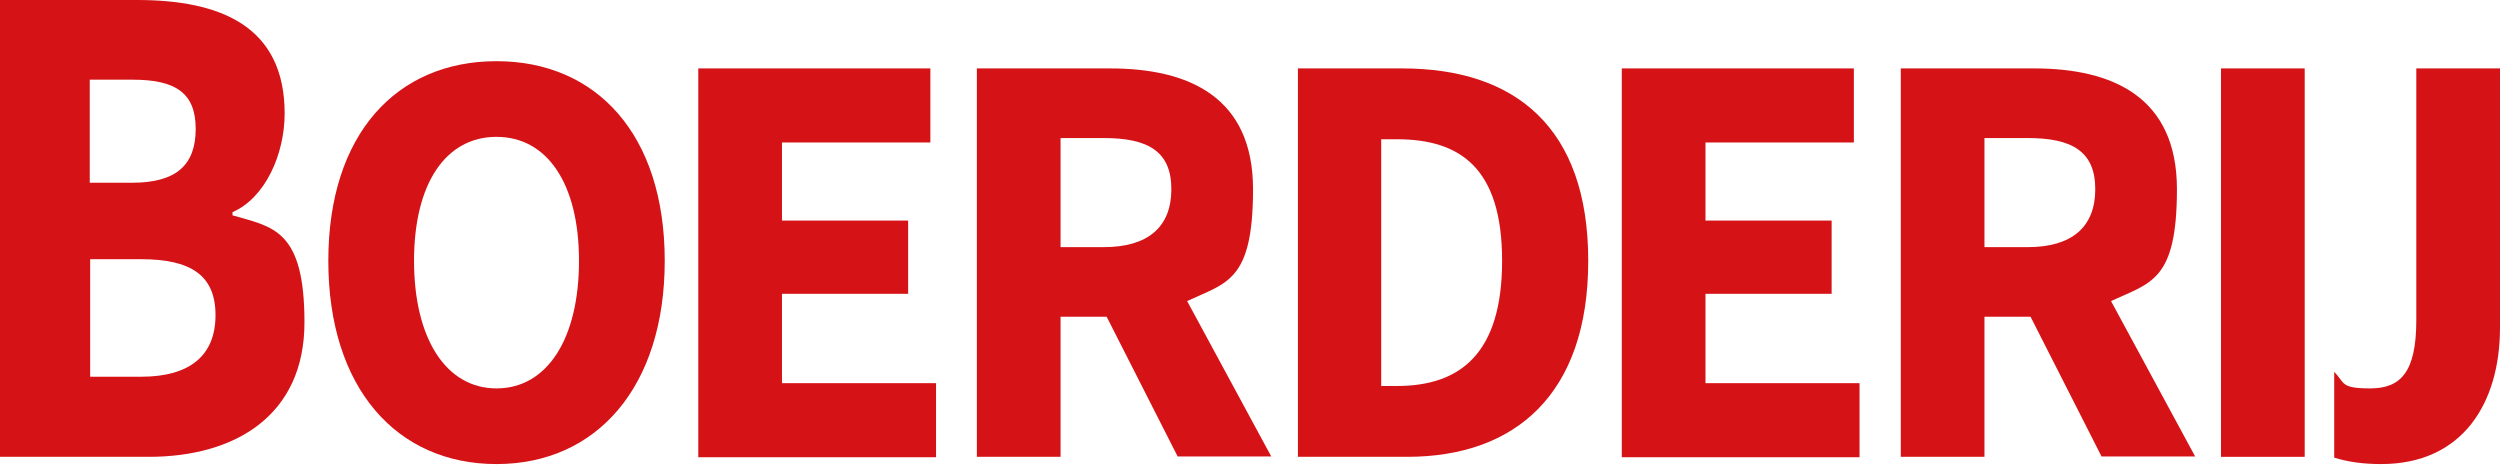 <svg width="150" height="28" viewBox="0 0 150 28" fill="none" xmlns="http://www.w3.org/2000/svg">
<g clip-path="url(#clip0_477_7303)">
<path d="M19.699 15.649C19.699 8.042 23.799 3.671 29.791 3.671C35.784 3.671 39.884 8.066 39.884 15.649C39.884 23.232 35.784 27.844 29.791 27.844C23.799 27.844 19.699 23.28 19.699 15.649ZM34.74 15.649C34.74 11.012 32.824 8.211 29.791 8.211C26.759 8.211 24.842 10.988 24.842 15.649C24.842 20.31 26.759 23.304 29.791 23.304C32.824 23.304 34.74 20.334 34.74 15.649Z" fill="#D51317"/>
<path d="M41.897 4.105H55.822V8.549H46.919V13.234H54.488V17.629H46.919V22.99H56.162V27.434H41.897V4.105Z" fill="#D51317"/>
<path d="M70.67 27.41L66.4 19.006H63.634V27.41H58.612V4.105H66.618C71.325 4.105 75.182 5.82 75.182 11.35C75.182 16.881 73.605 16.953 71.228 18.064L76.274 27.386H70.645L70.67 27.41ZM63.634 14.828H66.23C68.85 14.828 70.281 13.645 70.281 11.35C70.281 9.056 68.85 8.283 66.23 8.283H63.634V14.828Z" fill="#D51317"/>
<path d="M77.851 4.105H84.134C90.927 4.105 95.294 7.655 95.294 15.649C95.294 23.642 90.927 27.41 84.425 27.41H77.875V4.105H77.851ZM83.819 23.159C87.603 23.159 90.126 21.227 90.126 15.649C90.126 10.07 87.603 8.356 83.819 8.356H82.872V23.159H83.819Z" fill="#D51317"/>
<path d="M97.307 4.105H111.232V8.549H102.329V13.234H109.898V17.629H102.329V22.99H111.572V27.434H97.307V4.105Z" fill="#D51317"/>
<path d="M126.104 27.41L121.834 19.006H119.068V27.41H114.047V4.105H122.052C126.759 4.105 130.616 5.82 130.616 11.35C130.616 16.881 129.039 16.953 126.662 18.064L131.708 27.386H126.08L126.104 27.41ZM119.068 14.828H121.664C124.284 14.828 125.716 13.645 125.716 11.35C125.716 9.056 124.284 8.283 121.664 8.283H119.068V14.828Z" fill="#D51317"/>
<path d="M133.26 4.105H138.282V27.41H133.26V4.105Z" fill="#D51317"/>
<path d="M144.978 4.105V19.223C144.978 22.338 144.032 23.304 142.213 23.304C140.393 23.304 140.708 22.966 140.053 22.314V27.458C140.903 27.724 141.824 27.844 142.868 27.844C147.768 27.844 150 24.174 150 19.658V4.105H144.978Z" fill="#D51317"/>
<path d="M13.95 12.896V12.727C15.915 11.882 17.079 9.249 17.079 6.81C17.079 1.546 13.197 0 8.224 0H0V27.41H8.928C14.119 27.41 18.268 24.922 18.268 19.344C18.268 13.765 16.375 13.62 13.95 12.92V12.896ZM5.41 4.782H7.982C10.529 4.782 11.742 5.579 11.742 7.728C11.742 9.877 10.602 10.964 7.933 10.964H5.386V4.782H5.41ZM8.467 22.604H5.41V15.552H8.467C11.451 15.552 12.931 16.518 12.931 18.909C12.931 21.3 11.427 22.604 8.467 22.604Z" fill="#D51317"/>
</g>
<defs>
<clipPath id="clip0_477_7303">
<rect width="150" height="27.844" fill="white"/>
</clipPath>
</defs>
</svg>

